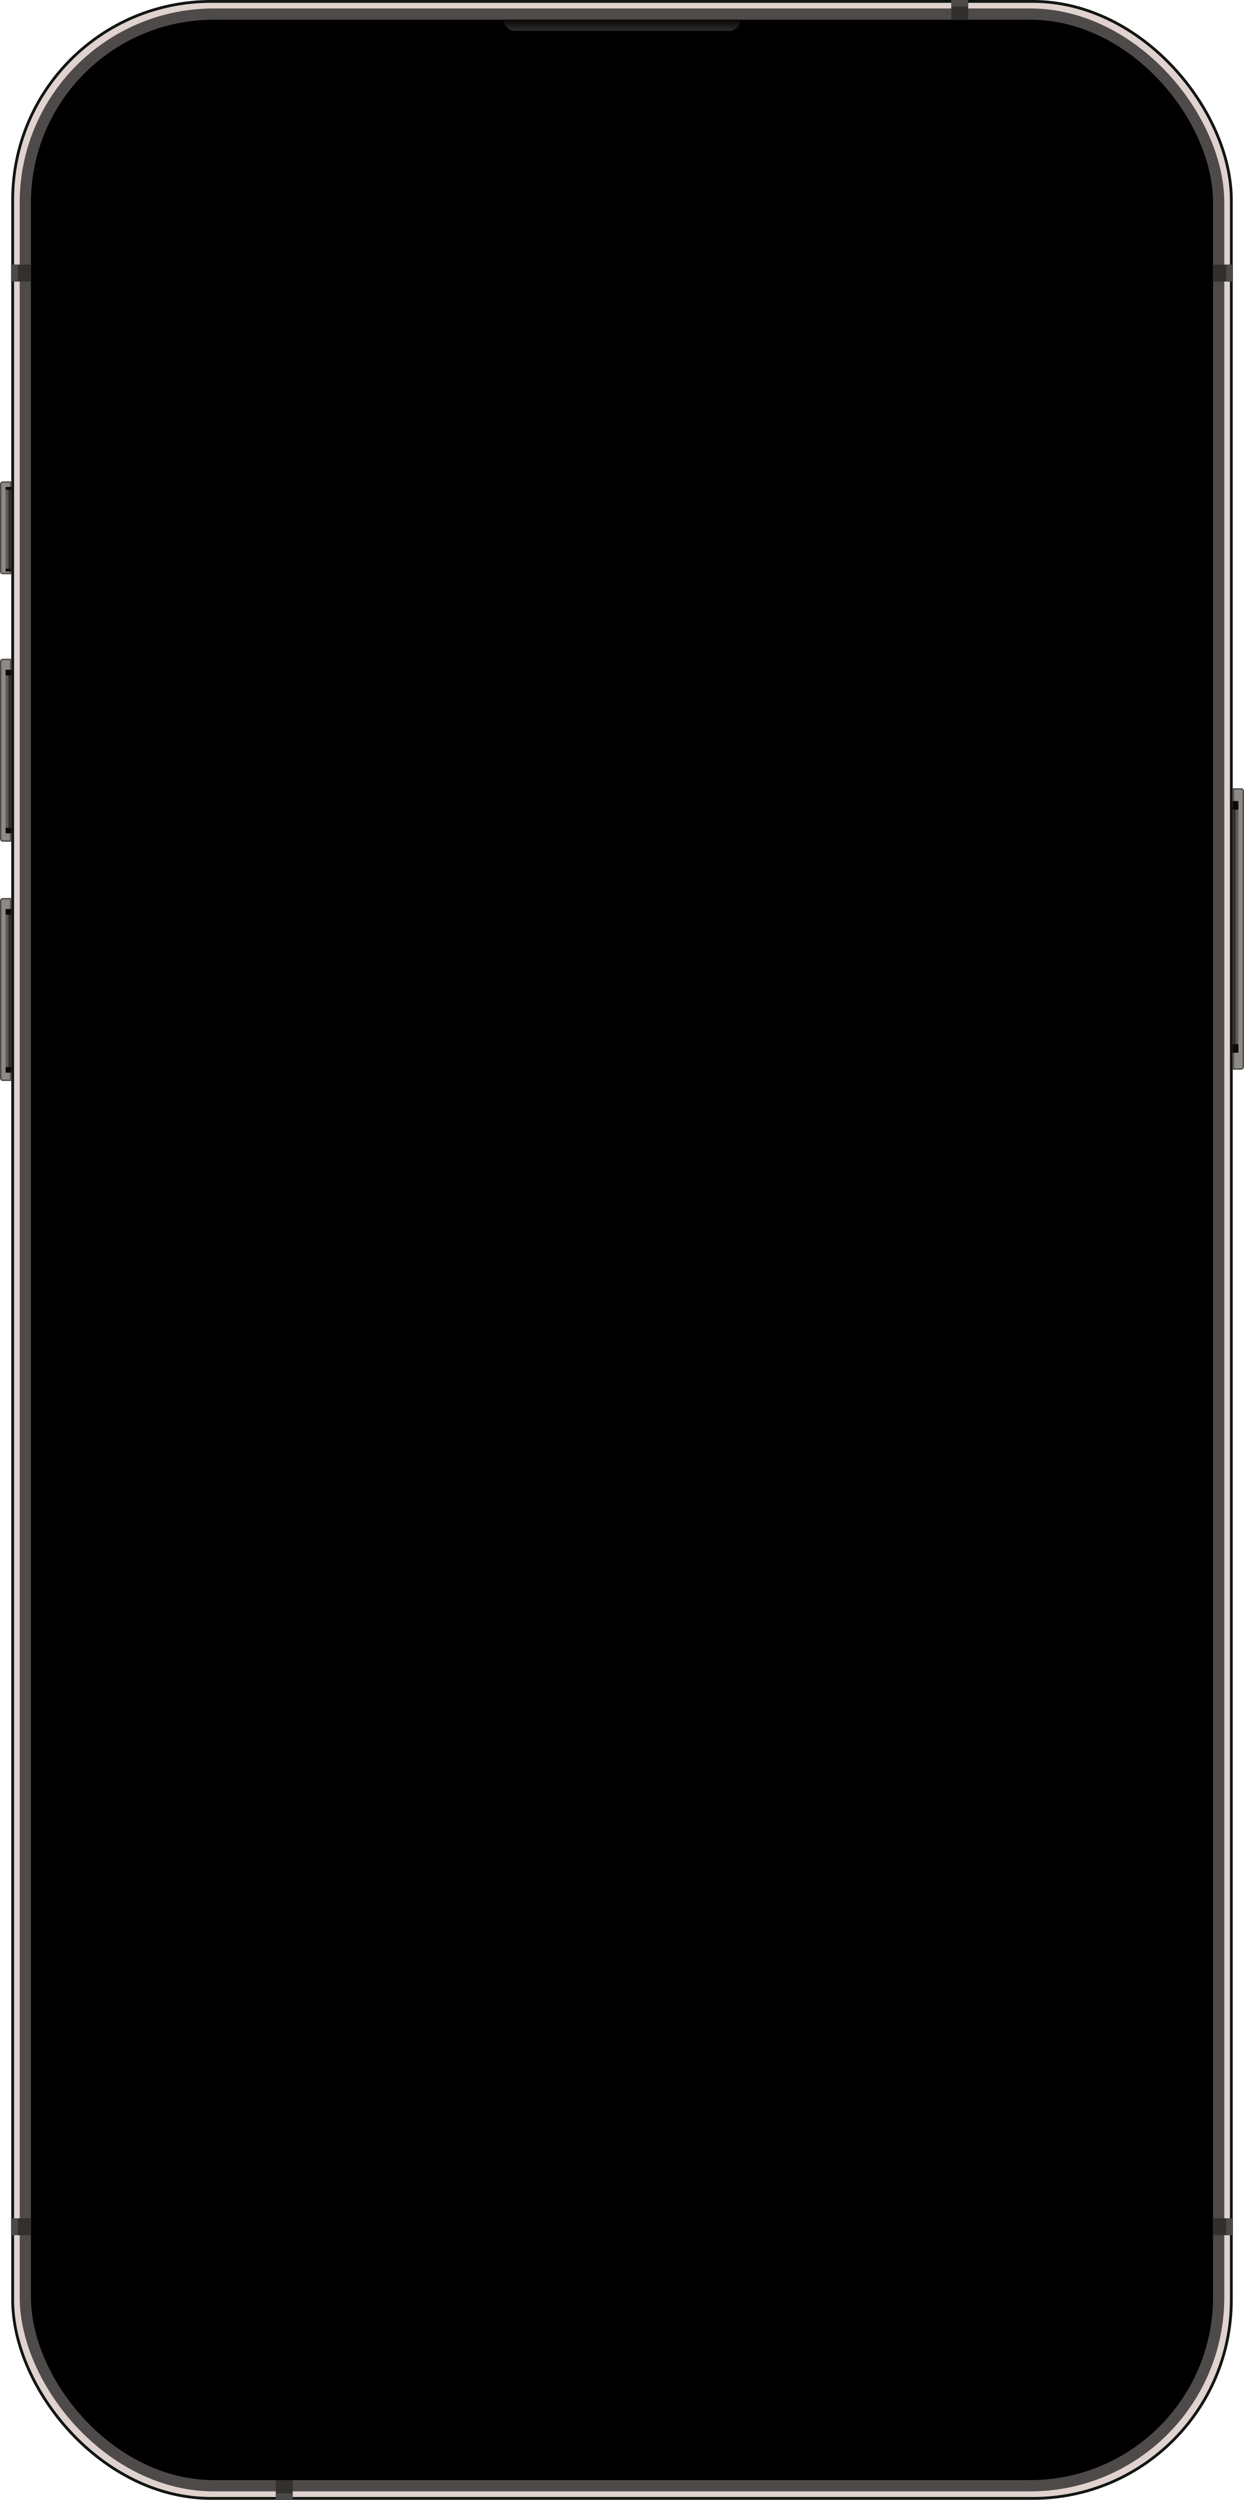 <svg fill="none" height="888" viewBox="0 0 442 888" width="442" xmlns="http://www.w3.org/2000/svg" xmlns:xlink="http://www.w3.org/1999/xlink"><linearGradient id="a" gradientUnits="userSpaceOnUse" x1="221" x2="221" y1="7" y2="11"><stop offset="0" stop-color="#0a0806"/><stop offset="1" stop-color="#2d2d2d"/></linearGradient><rect fill="#dfd2cf" height="887" rx="70.5" stroke="#121511" width="433" x="4.5" y=".5"/><rect fill="#4e4a49" height="882" rx="69" width="428" x="7" y="3"/><rect fill="#000" height="874" rx="65" width="420" x="11" y="7"/><path d="m179 7h84c0 2.209-1.791 4-4 4h-76c-2.209 0-4-1.791-4-4z" fill="url(#a)"/><path d="m.25 172c0-.414.336-.75.75-.75h2.75v32.5h-2.75c-.414 0-.75-.336-.75-.75z" fill="#8e8a87" stroke="#514d4a" stroke-width=".5"/><path d="m2 173h2v29h-2z" fill="#5c5a57"/><path d="m0 0h1v29h-1z" fill="#312e2b" transform="matrix(-1 0 0 1 4 173)"/><path d="m2 202h2v1h-2z" fill="#0c0a09"/><path d="m2 173h2v1h-2z" fill="#0c0a09"/><path d="m.25 235c0-.414.336-.75.75-.75h2.75v64.5h-2.75c-.414 0-.75-.336-.75-.75z" fill="#8e8a87" stroke="#514d4a" stroke-width=".5"/><path d="m2 237.939h2v57.121h-2z" fill="#5c5a57"/><path d="m0 0h1v57.121h-1z" fill="#312e2b" transform="matrix(-1 0 0 1 4 237.939)"/><path d="m2 294.061h2v1.97h-2z" fill="#0c0a09"/><path d="m2 237.939h2v1.97h-2z" fill="#0c0a09"/><path d="m441.75 379c0 .414-.336.75-.75.75h-2.75v-99.5h2.75c.414 0 .75.336.75.75z" fill="#8e8a87" stroke="#514d4a" stroke-width=".5"/><path d="m440 373.939h2v87.879h-2z" fill="#5c5a57" transform="matrix(-1 0 0 -1 880 747.878)"/><path d="m0 0h1v87.879h-1z" fill="#312e2b" transform="matrix(1 0 0 -1 438 373.939)"/><path d="m440 287.599h2v3.03h-2z" fill="#0c0a09" transform="matrix(-1 0 0 -1 880 575.198)"/><path d="m440 373.939h2v3.03h-2z" fill="#0c0a09" transform="matrix(-1 0 0 -1 880 747.878)"/><path d="m.25 320c0-.414.336-.75.75-.75h2.75v64.5h-2.75c-.414 0-.75-.336-.75-.75z" fill="#8e8a87" stroke="#514d4a" stroke-width=".5"/><path d="m2 322.939h2v57.121h-2z" fill="#5c5a57"/><path d="m0 0h1v57.121h-1z" fill="#312e2b" transform="matrix(-1 0 0 1 4 322.939)"/><path d="m2 379.061h2v1.97h-2z" fill="#0c0a09"/><path d="m2 322.939h2v1.97h-2z" fill="#0c0a09"/><path d="m4 94h7v6h-7z" fill="#31302e"/><path d="m4 94h2.333v6h-2.333z" fill="#4c4948"/><path d="m4 788h7v6h-7z" fill="#31302e"/><path d="m4 788h2.333v6h-2.333z" fill="#4c4948"/><path d="m438 794h7v6h-7z" fill="#31302e" transform="matrix(-1 0 0 -1 876 1588)"/><path d="m438 794h2.333v6h-2.333z" fill="#4c4948" transform="matrix(-1 0 0 -1 876 1588)"/><path d="m438 100h7v6h-7z" fill="#31302e" transform="matrix(-1 0 0 -1 876 200)"/><path d="m438 100h2.333v6h-2.333z" fill="#4c4948" transform="matrix(-1 0 0 -1 876 200)"/><path d="m344 0h7v6h-7z" fill="#31302e" transform="matrix(0 1 -1 0 344 -344)"/><path d="m344 0h2.333v6h-2.333z" fill="#4c4948" transform="matrix(0 1 -1 0 344 -344)"/><g transform="matrix(0 -1 1 0 -790 986)"><path d="m98 888h7v6h-7z" fill="#31302e"/><path d="m98 888h2.333v6h-2.333z" fill="#4c4948"/></g></svg>